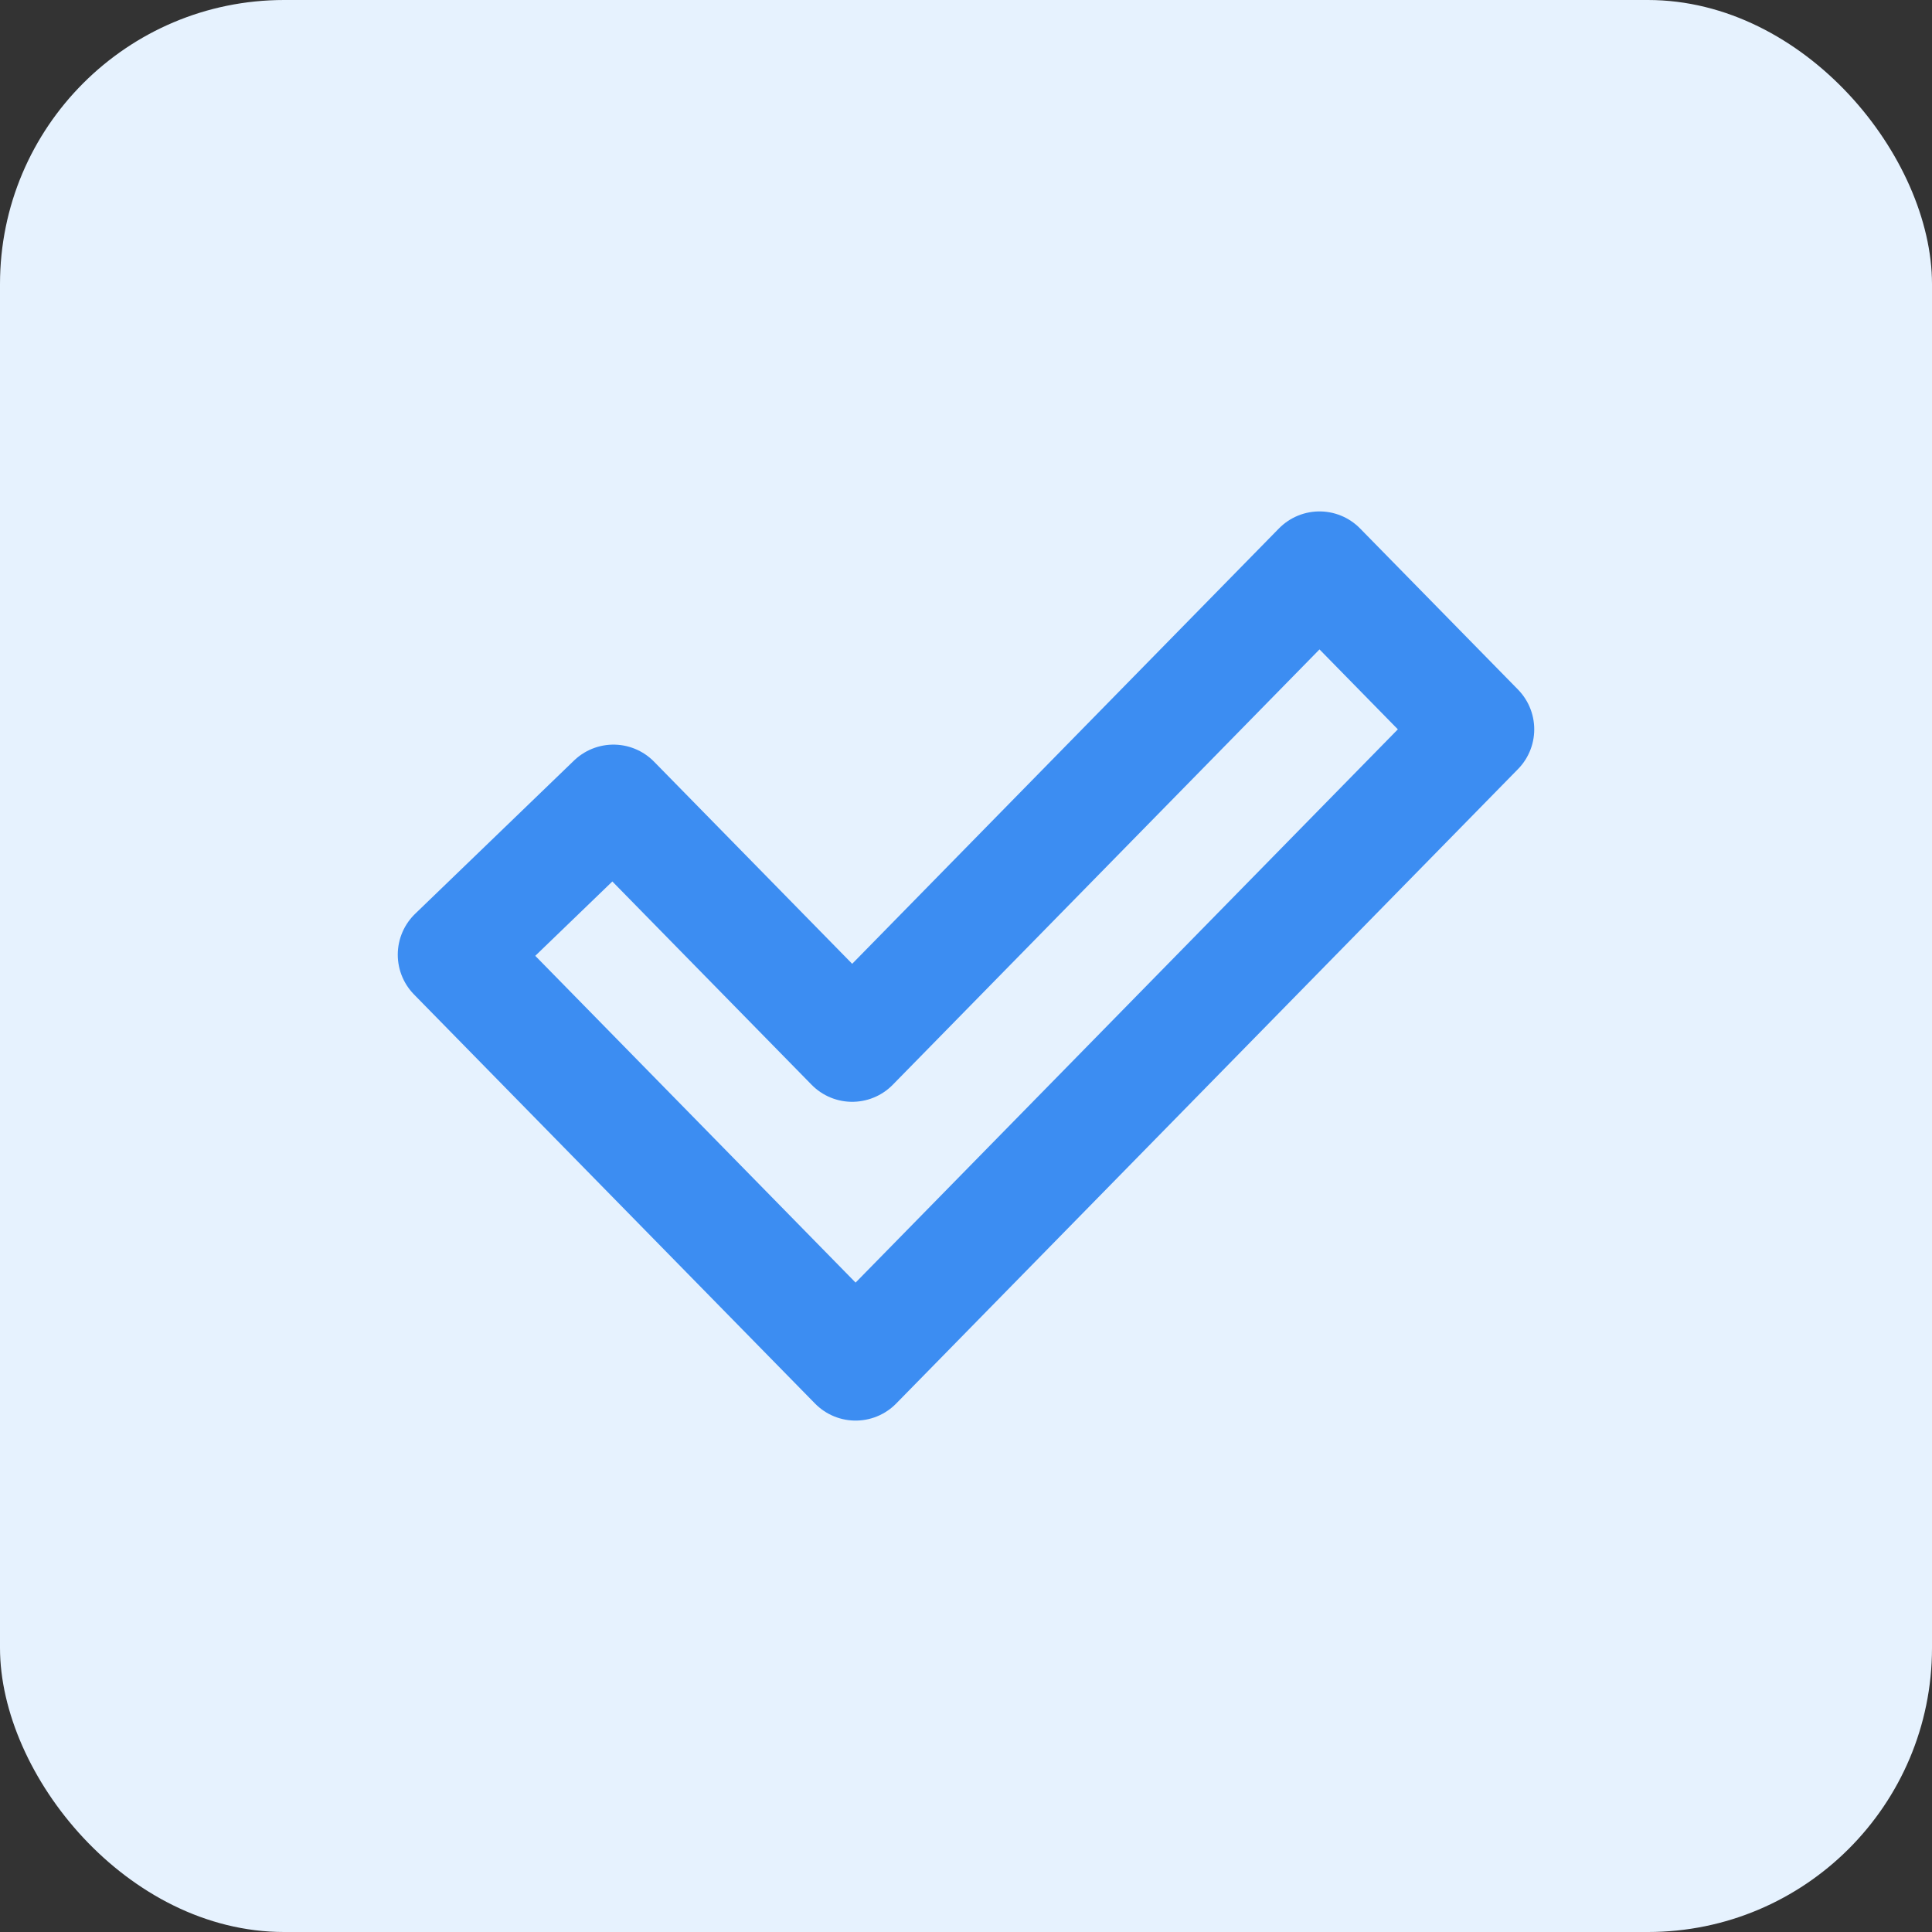 <svg xmlns="http://www.w3.org/2000/svg" width="34" height="34" viewBox="0 0 34 34" fill="none"><rect x="0" y="0" width="34" height="34" fill="#333333" stroke="none"/><rect width="34" height="34" rx="5" fill="#E6F2FE"></rect><path d="M8 16.801L15.057 24L26 12.835L23.221 10L14.997 18.39L10.796 14.104L8 16.801Z" stroke="#3C8DF2" stroke-width="2" stroke-linecap="round" stroke-linejoin="round"></path></svg>